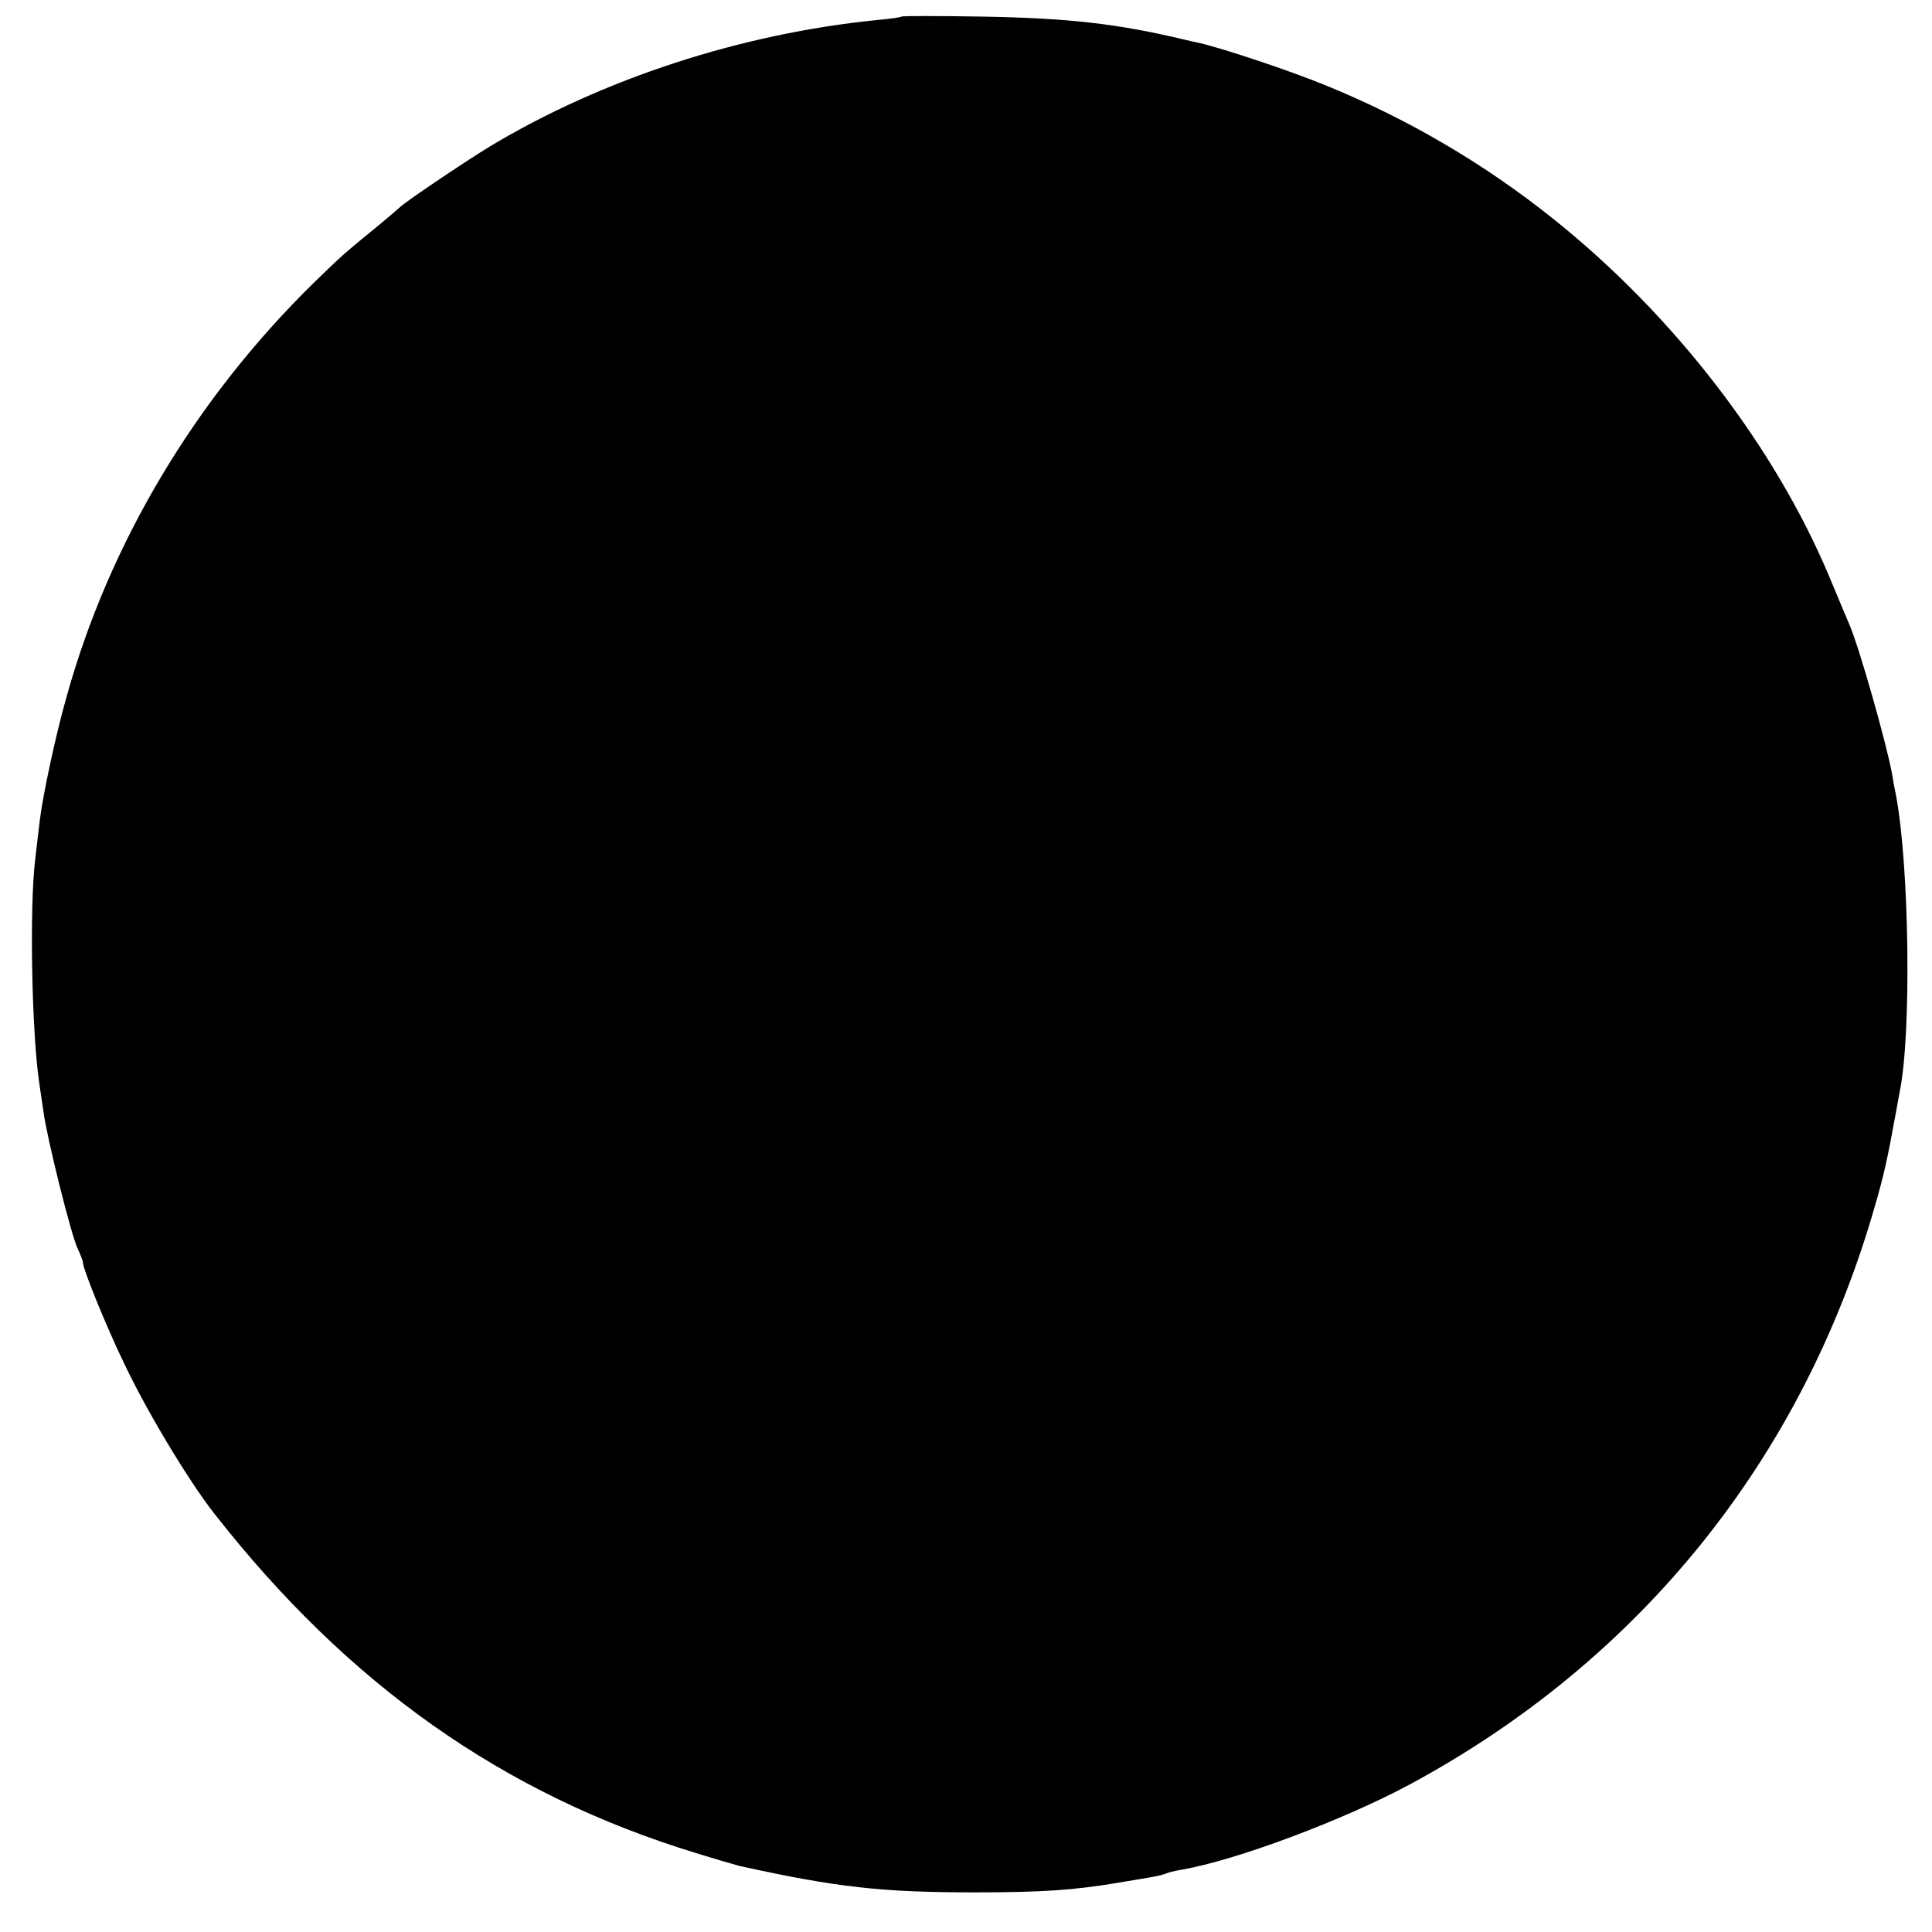 <svg version="1.0" xmlns="http://www.w3.org/2000/svg" width="512pt" height="512pt" viewBox="0 0 512 512"><g transform="translate(0,512) scale(0.1,-0.1)" fill="#000" stroke="none"><path d="M2389 5076c-2-2-31-6-64-9-361-36-728-156-1025-334-72-44-229-150-240-162-3-3-30-26-60-51-90-73-99-82-169-150-314-308-542-690-655-1098-29-102-62-258-70-322-3-25-9-74-13-110-15-126-9-455 11-590 2-14 7-47 11-75 10-74 73-325 90-362 8-17 15-35 15-40 0-16 61-167 107-262 60-128 172-314 240-401 356-455 767-745 1278-901 55-17 107-32 115-34 259-57 377-70 625-70 175 0 261 6 375 25 30 5 70 12 89 15s37 8 41 10 22 7 41 10c145 25 428 131 605 226 612 330 1042 865 1233 1534 23 79 33 123 56 250 3 17 7 39 9 50 32 151 26 597-9 785-4 19-9 46-11 60-16 85-87 335-113 395-5 11-28 67-52 124-146 349-414 697-734 952-181 145-386 265-6e2 352-94 39-275 99-336 113-11 2-27 6-36 8-179 43-309 58-539 62-116 2-213 2-215 0z"/></g></svg>